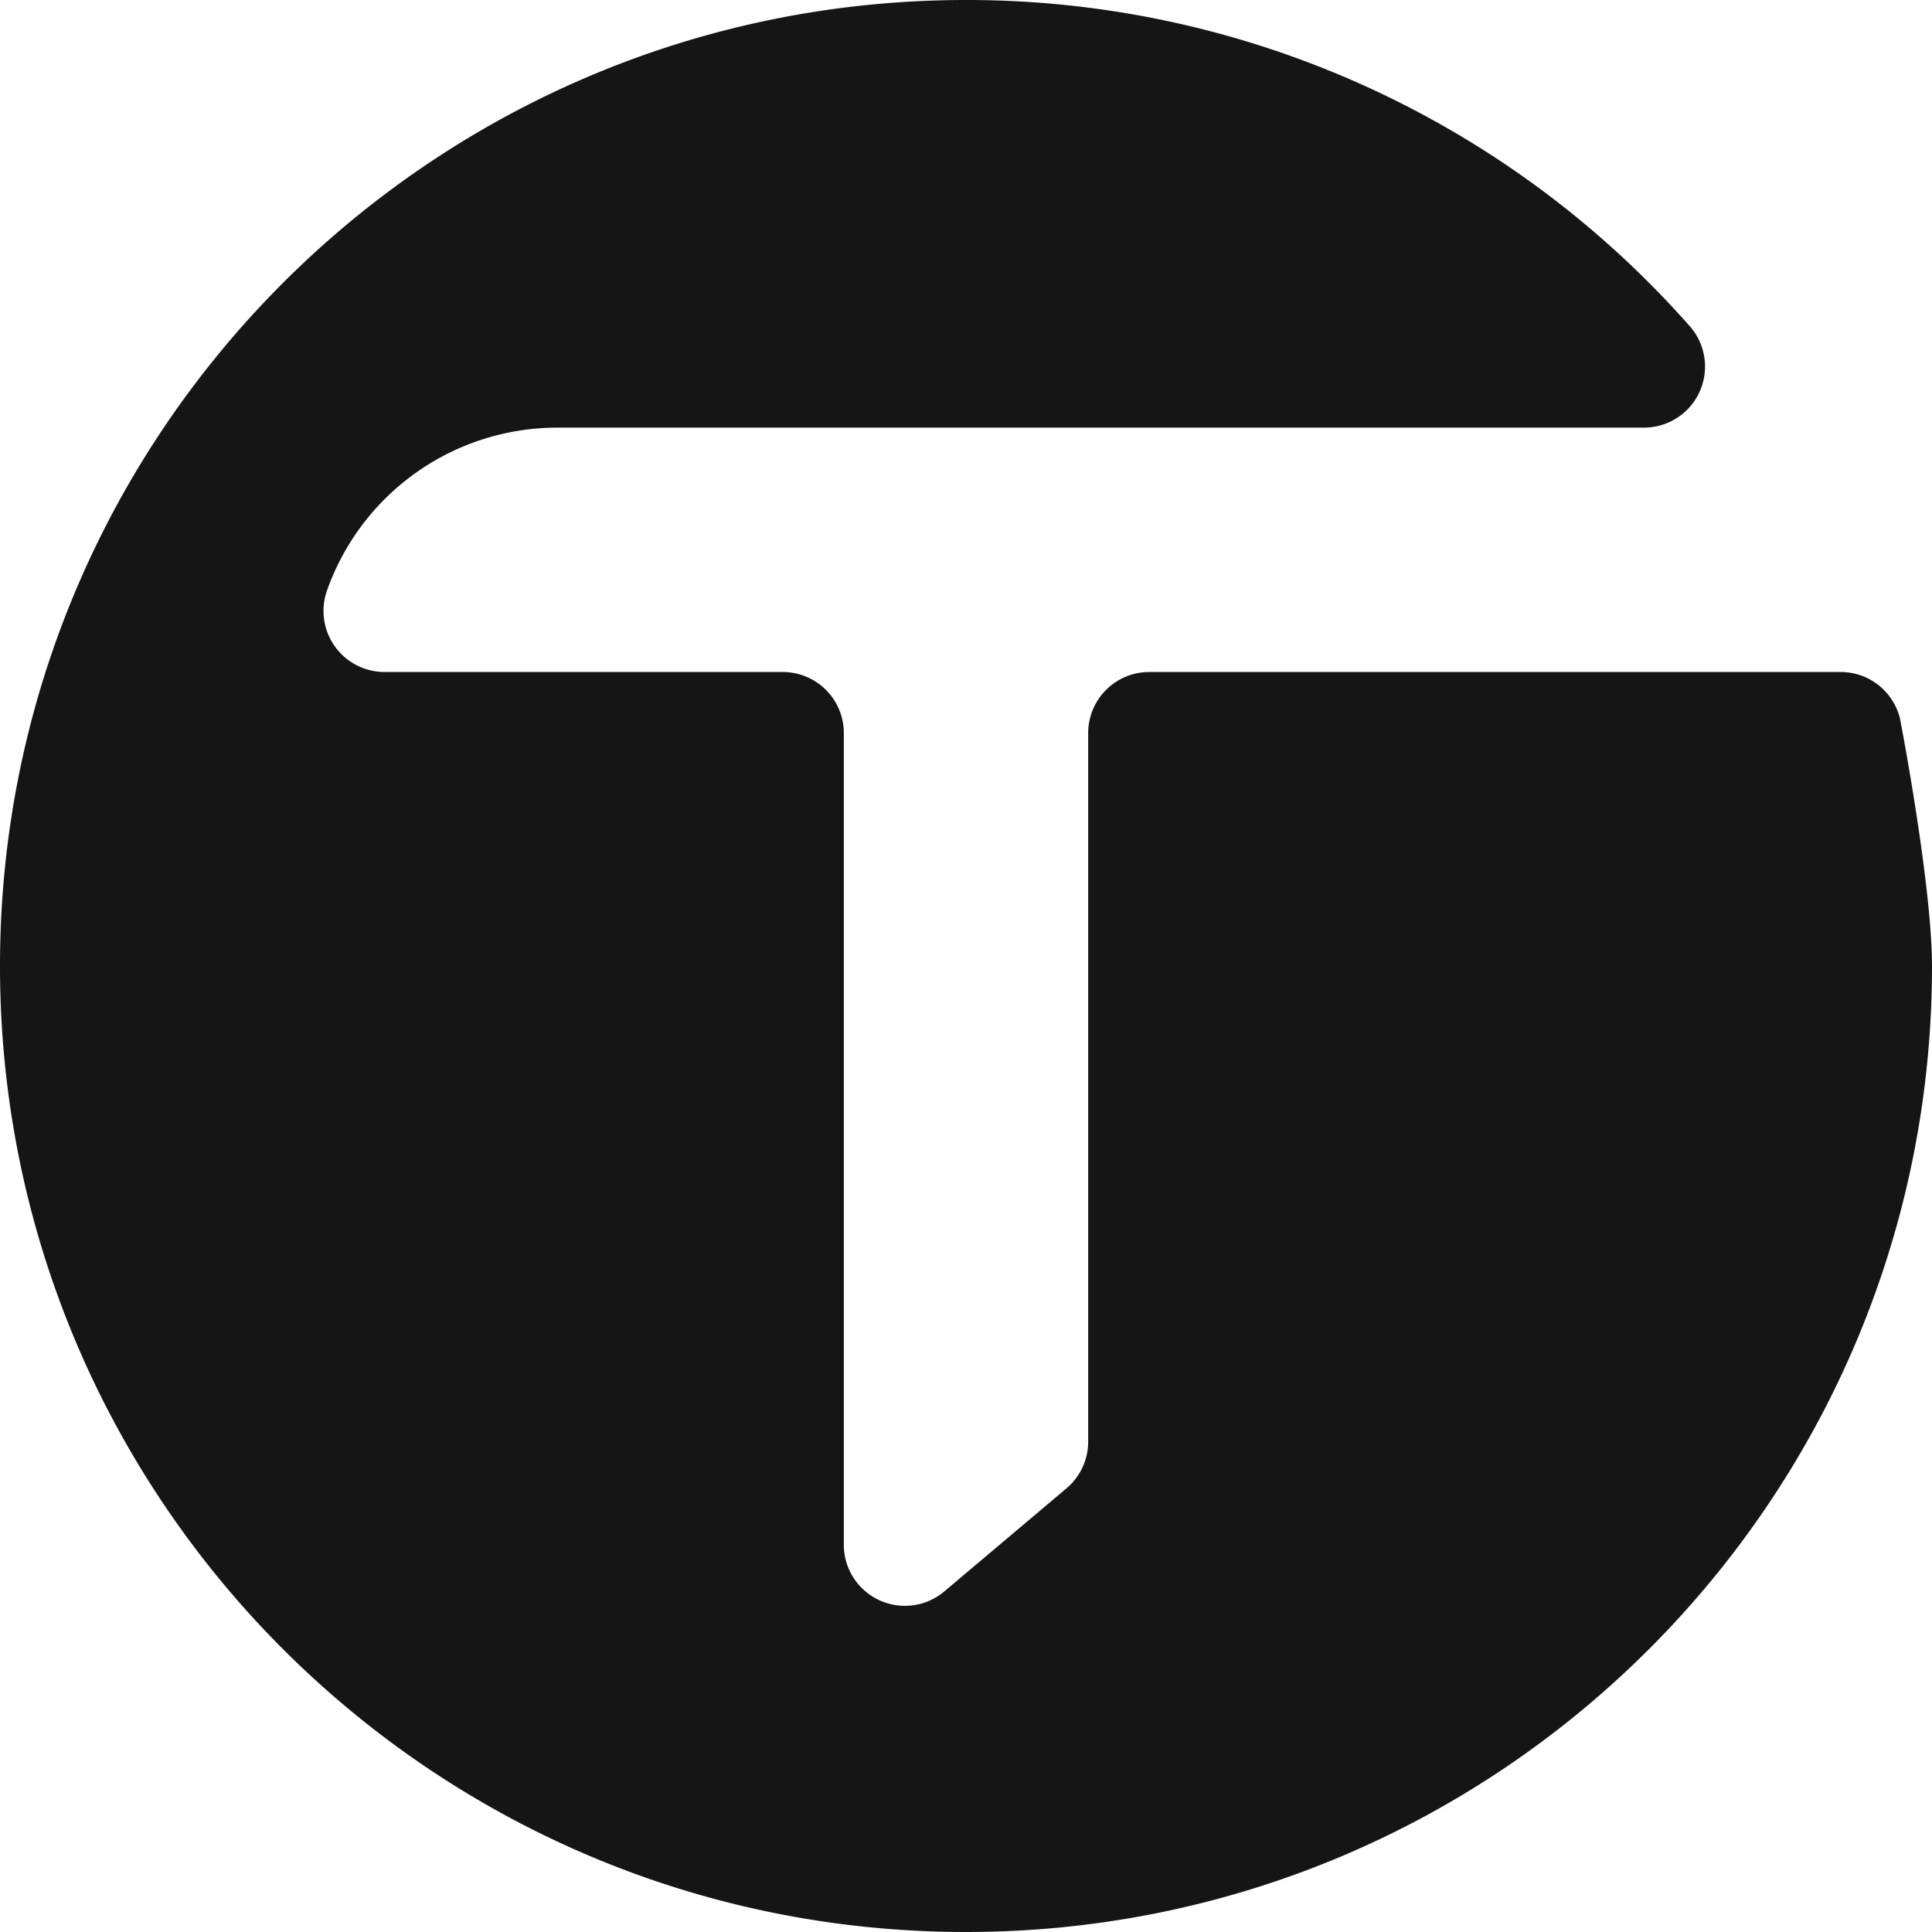 <svg id="图层_3" data-name="图层 3" xmlns="http://www.w3.org/2000/svg" viewBox="0 0 506 506"><defs><style>.cls-1{fill:#151515;}</style></defs><title>logo-dark</title><path class="cls-1" d="M497.54,187.89A16,16,0,0,0,482.08,176H301a16,16,0,0,0-16,16h0V377.57a16,16,0,0,1-5.68,12.23h0l-32,27h0A16,16,0,0,1,221,404.57V192h0a16,16,0,0,0-16-16H100.73a16,16,0,0,1-15.09-21.33h0A64,64,0,0,1,146,112H430.54a16,16,0,0,0,12-26.6l-.11-.11A252.37,252.37,0,0,0,253,0C113.27,0,0,113.27,0,253S113.27,506,253,506,506,392.73,506,253C506,231.92,497.78,188.77,497.54,187.89Z"/></svg>